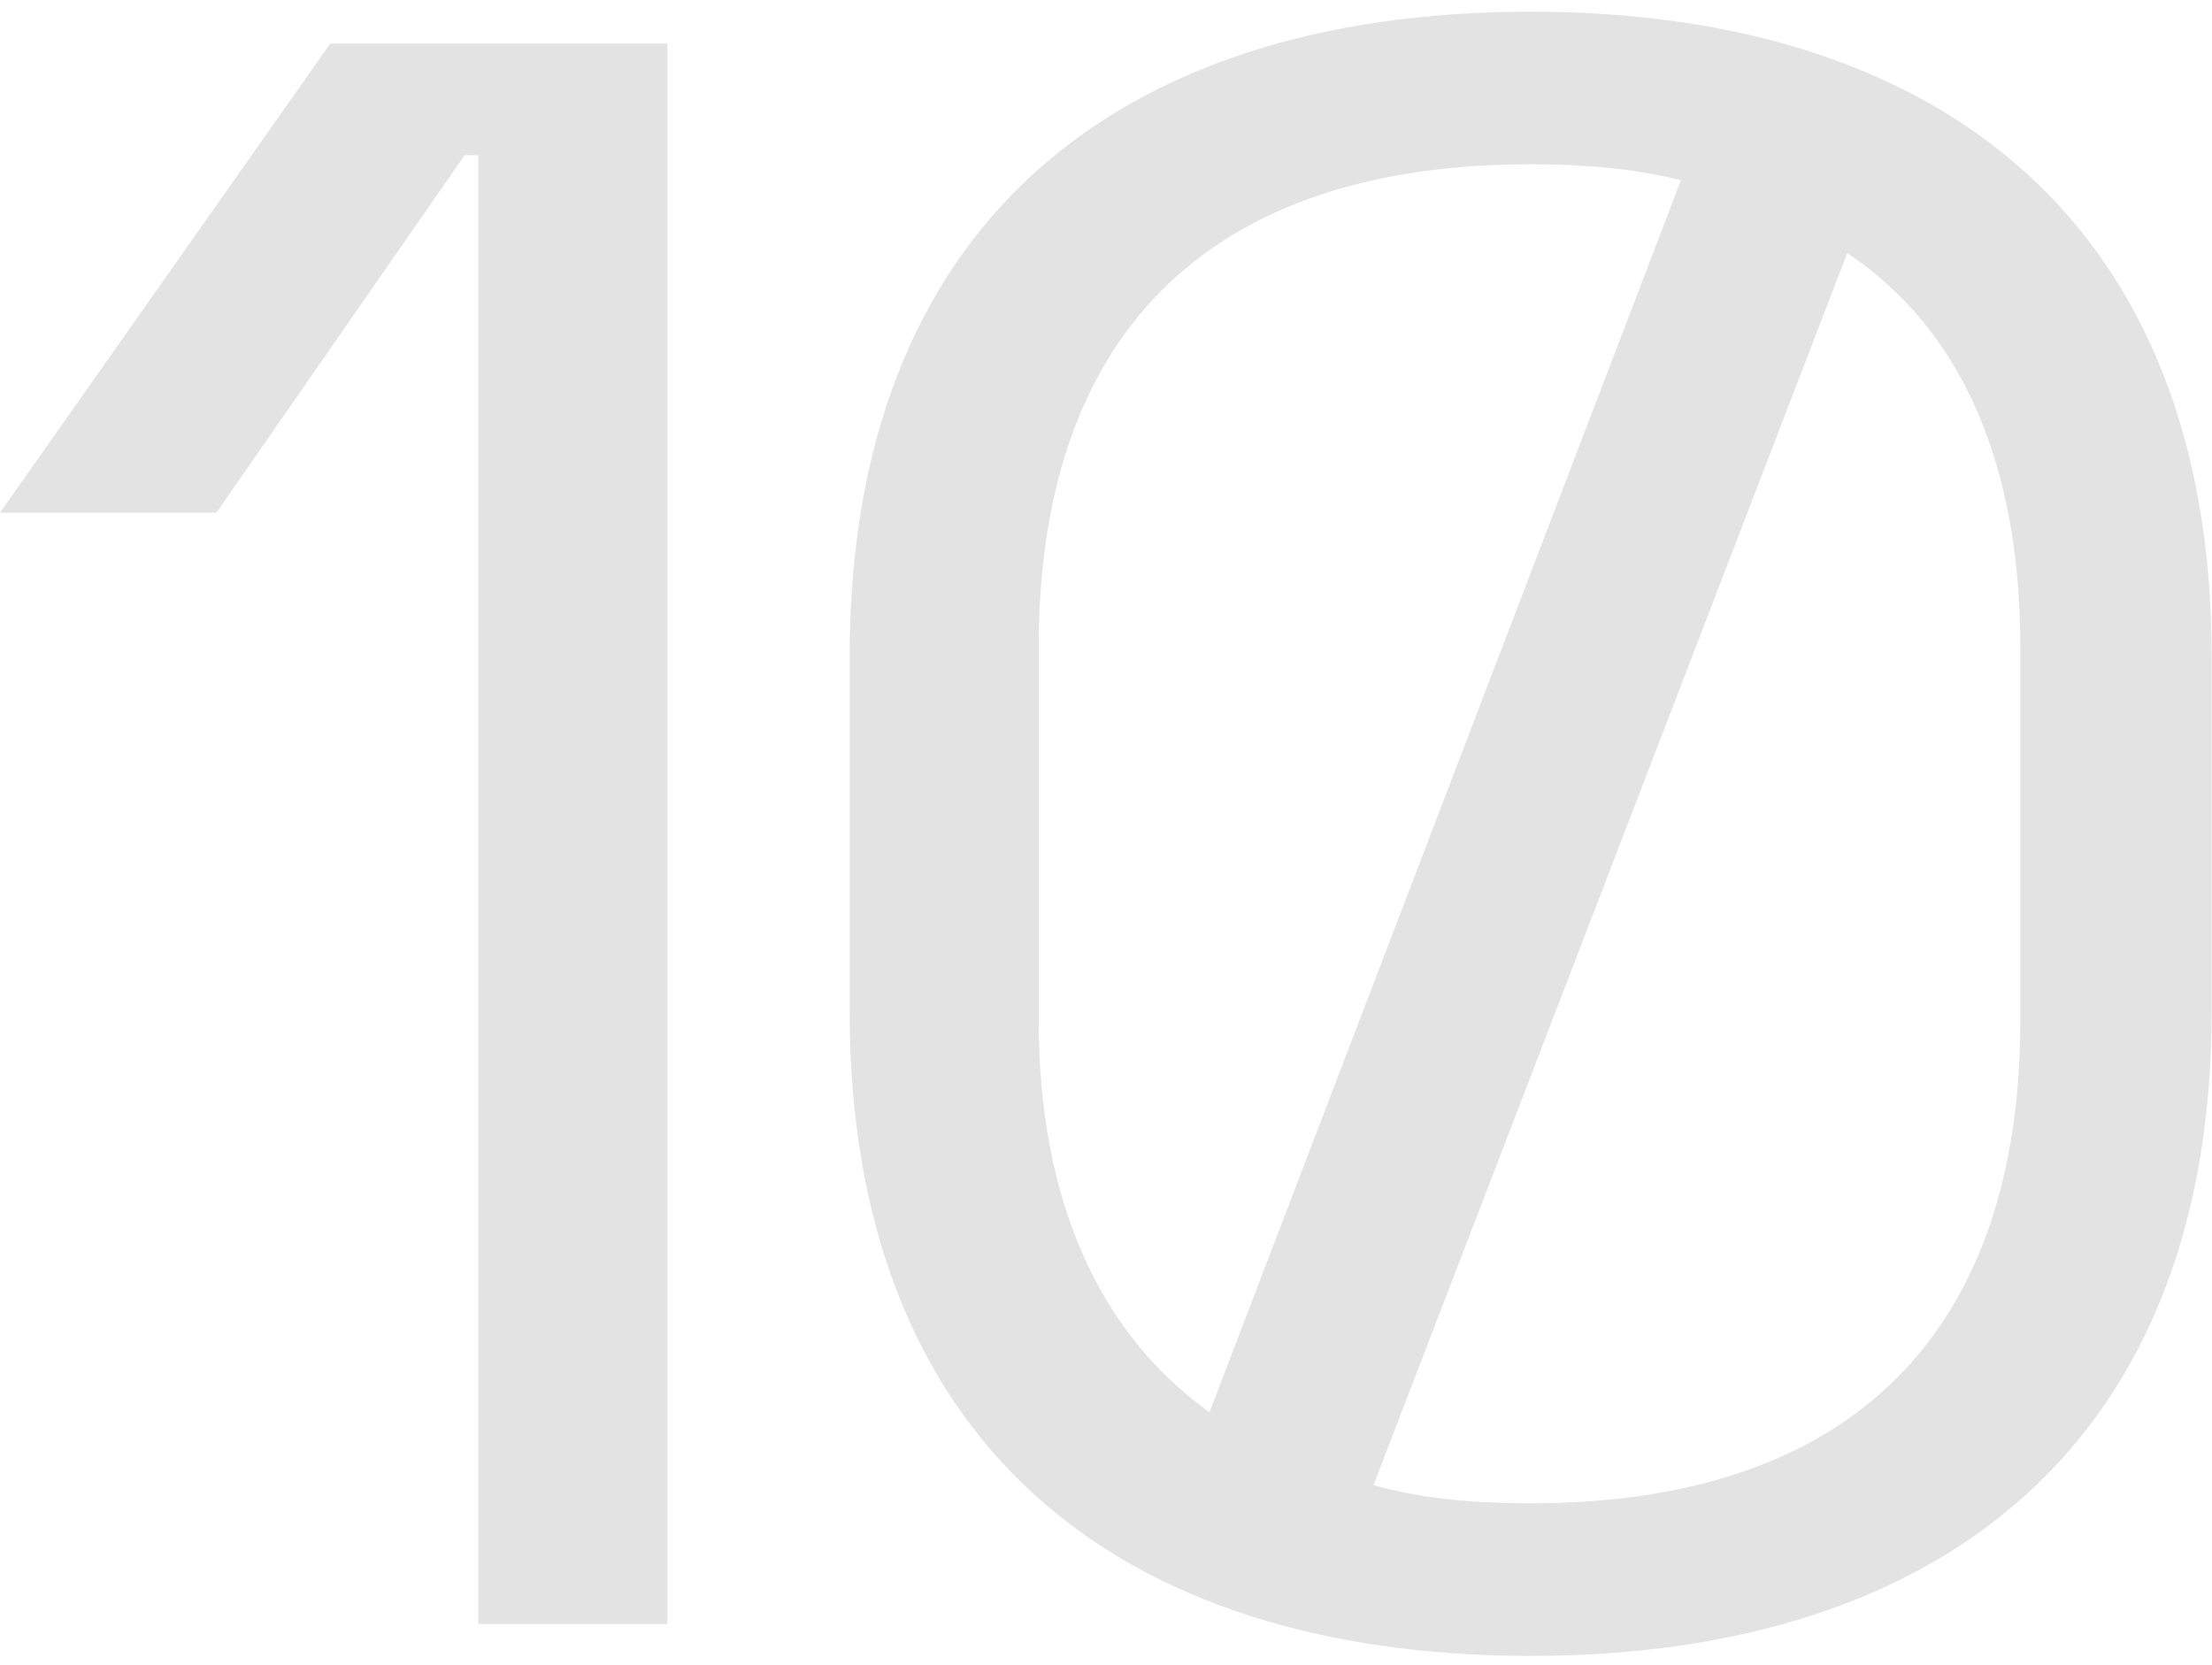 <svg width="170" height="128" viewBox="0 0 170 128" fill="none" xmlns="http://www.w3.org/2000/svg">
<path d="M36.76 124.825V11.925H35.709L16.63 39.406H0.002L25.382 3.348H51.288V124.825H36.76ZM117.636 127.276C85.428 127.276 65.299 110.472 65.299 77.74V50.434C65.299 17.701 85.428 0.898 117.636 0.898C149.668 0.898 169.972 17.701 169.972 50.434V77.74C169.972 110.472 149.668 127.276 117.636 127.276ZM79.827 78.44C79.827 92.093 84.378 102.42 92.955 108.546L129.188 13.851C125.687 12.975 121.837 12.625 117.636 12.625C92.255 12.625 79.827 26.278 79.827 49.733V78.44ZM105.558 114.148C109.234 115.198 113.26 115.548 117.636 115.548C142.841 115.548 155.269 101.895 155.269 78.44V49.733C155.269 35.905 150.893 25.403 141.966 19.452L105.558 114.148Z" fill="#E3E3E3"/>
</svg>
